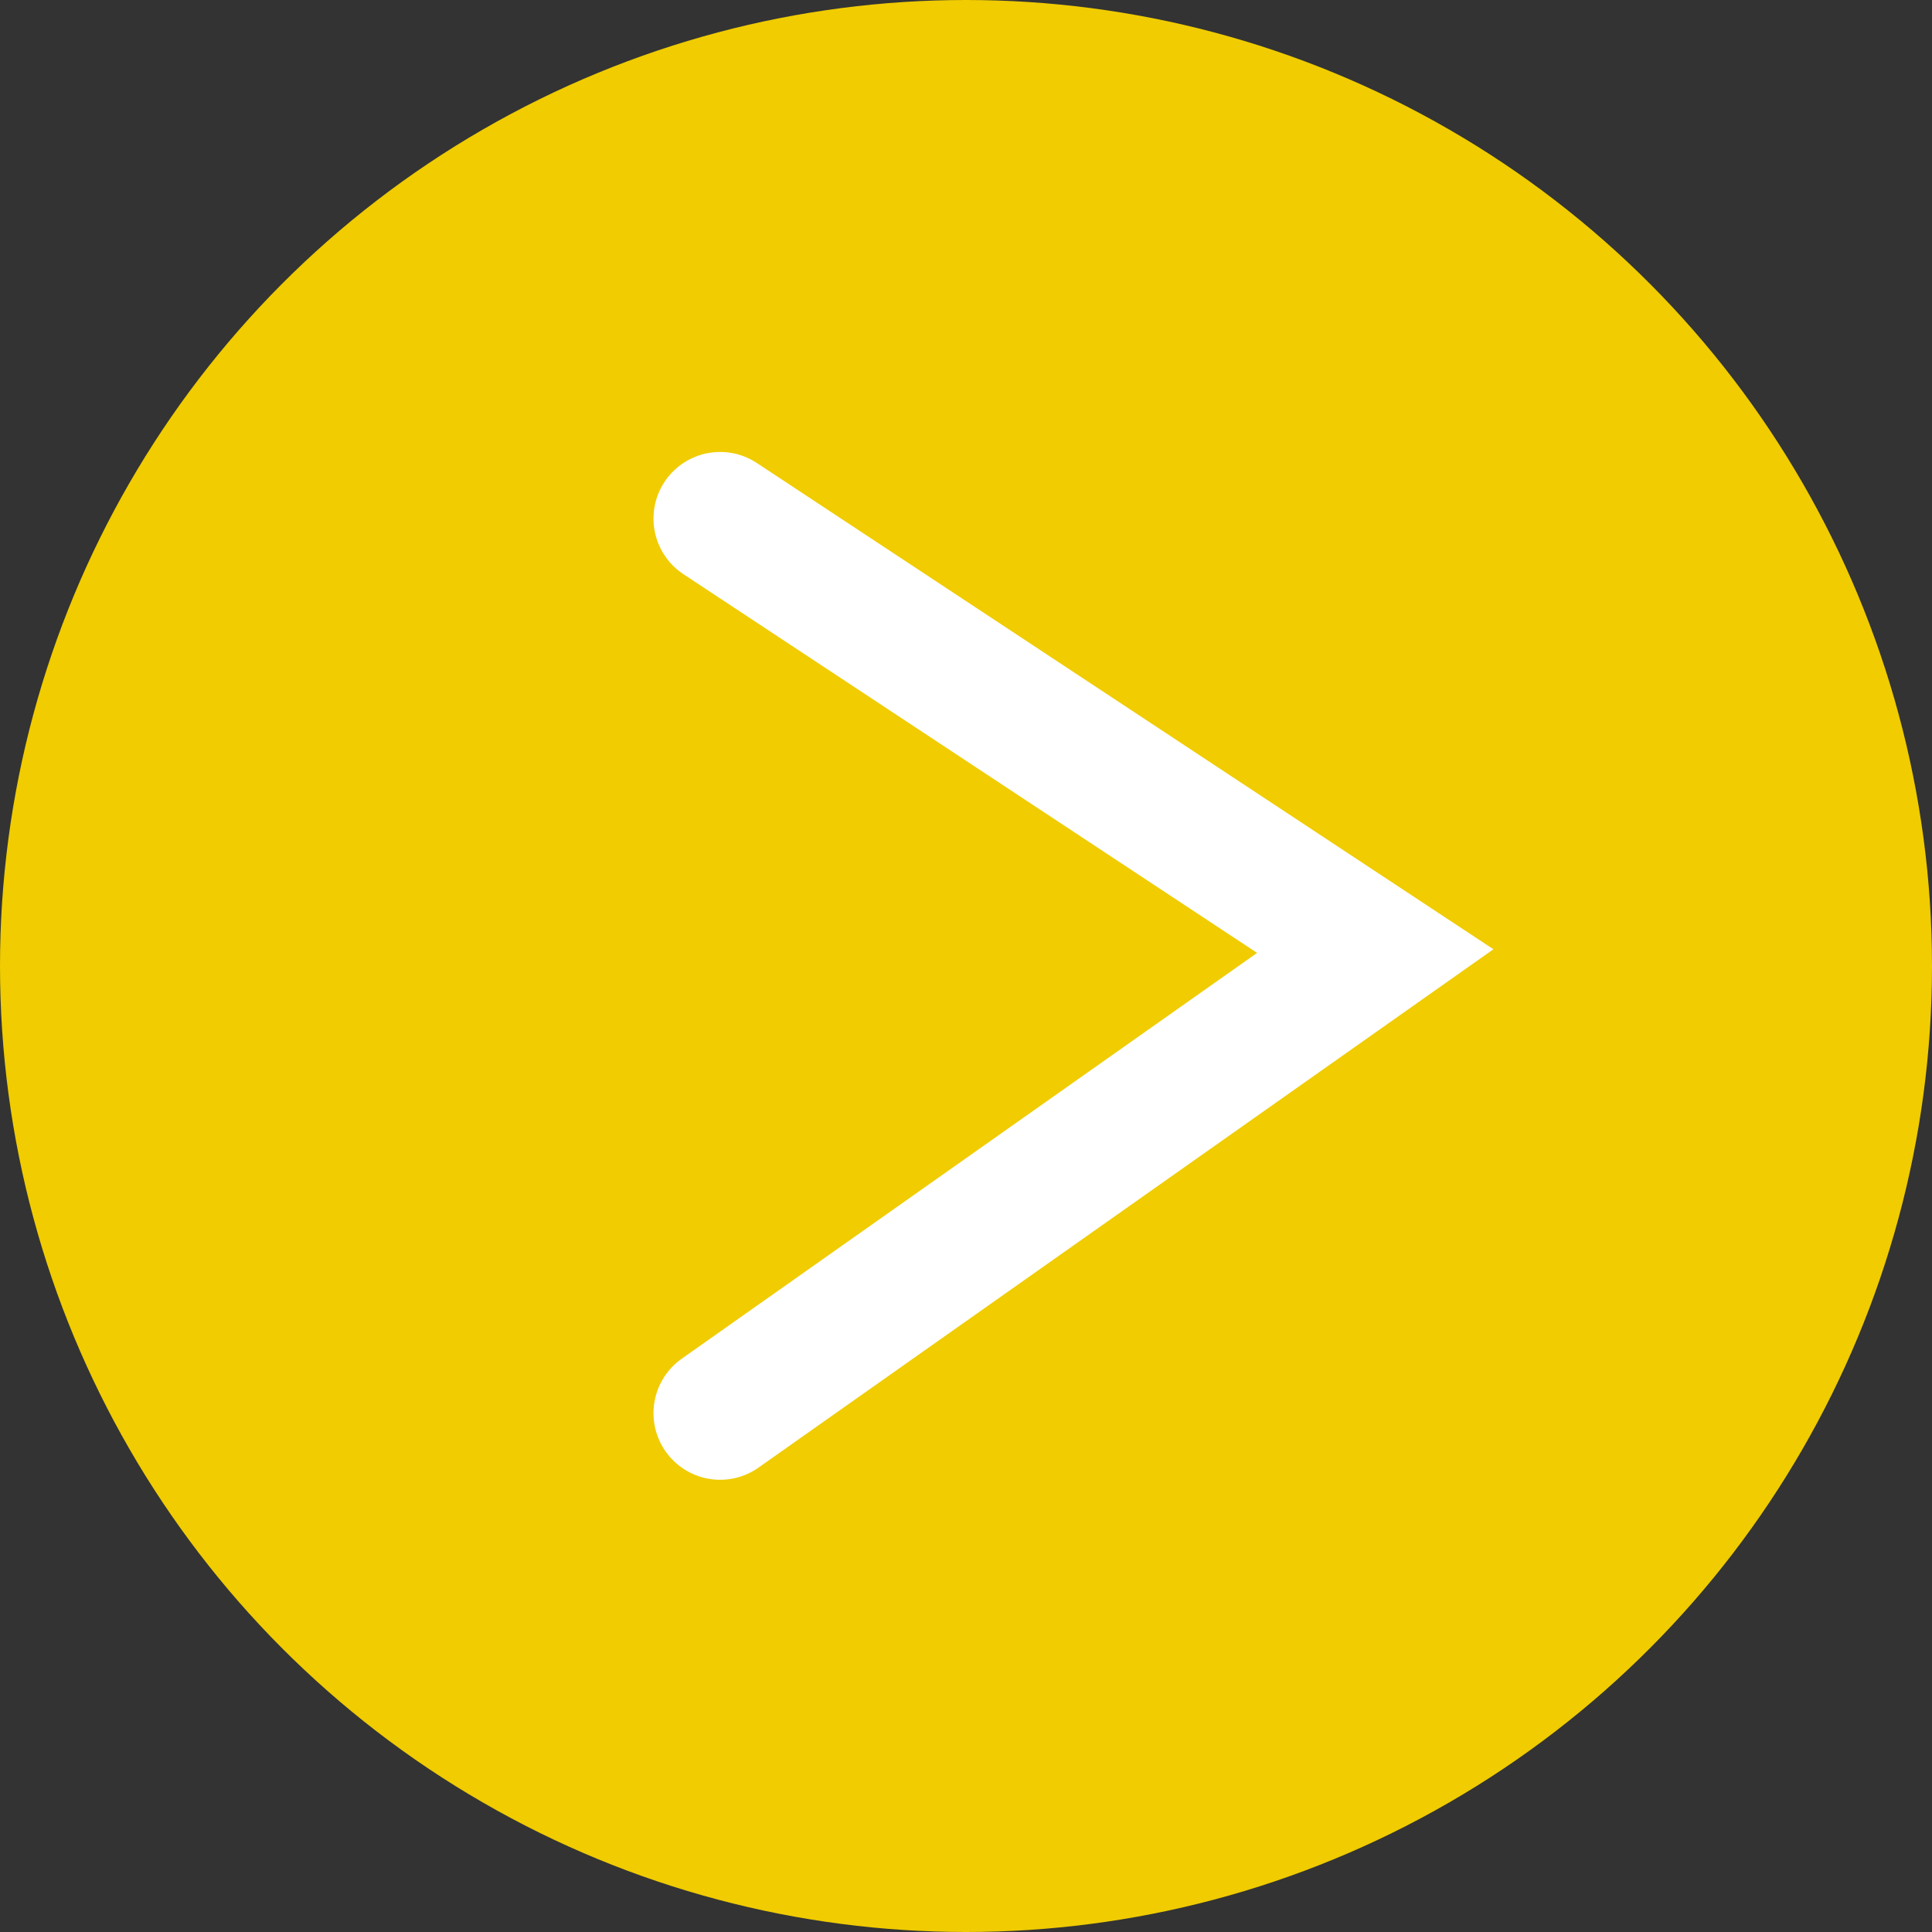 <svg xmlns="http://www.w3.org/2000/svg" width="29" height="29" viewBox="0 0 29 29">
  <rect x="0" y="0" width="29" height="29" fill="#333333" stroke="none"/>
  <g id="グループ_792" data-name="グループ 792" transform="translate(-1001 -3219)">
    <circle id="楕円形_56" data-name="楕円形 56" cx="14.5" cy="14.5" r="14.5" transform="translate(1001 3219)" fill="#f0cc00"/>
    <path id="パス_1389" data-name="パス 1389" d="M1069.809,3266.3l9.834,6.492-9.834,6.936" transform="translate(-58 -39.516)" fill="none" stroke="#fff" stroke-linecap="round" stroke-width="2"/>
  </g>
</svg>
